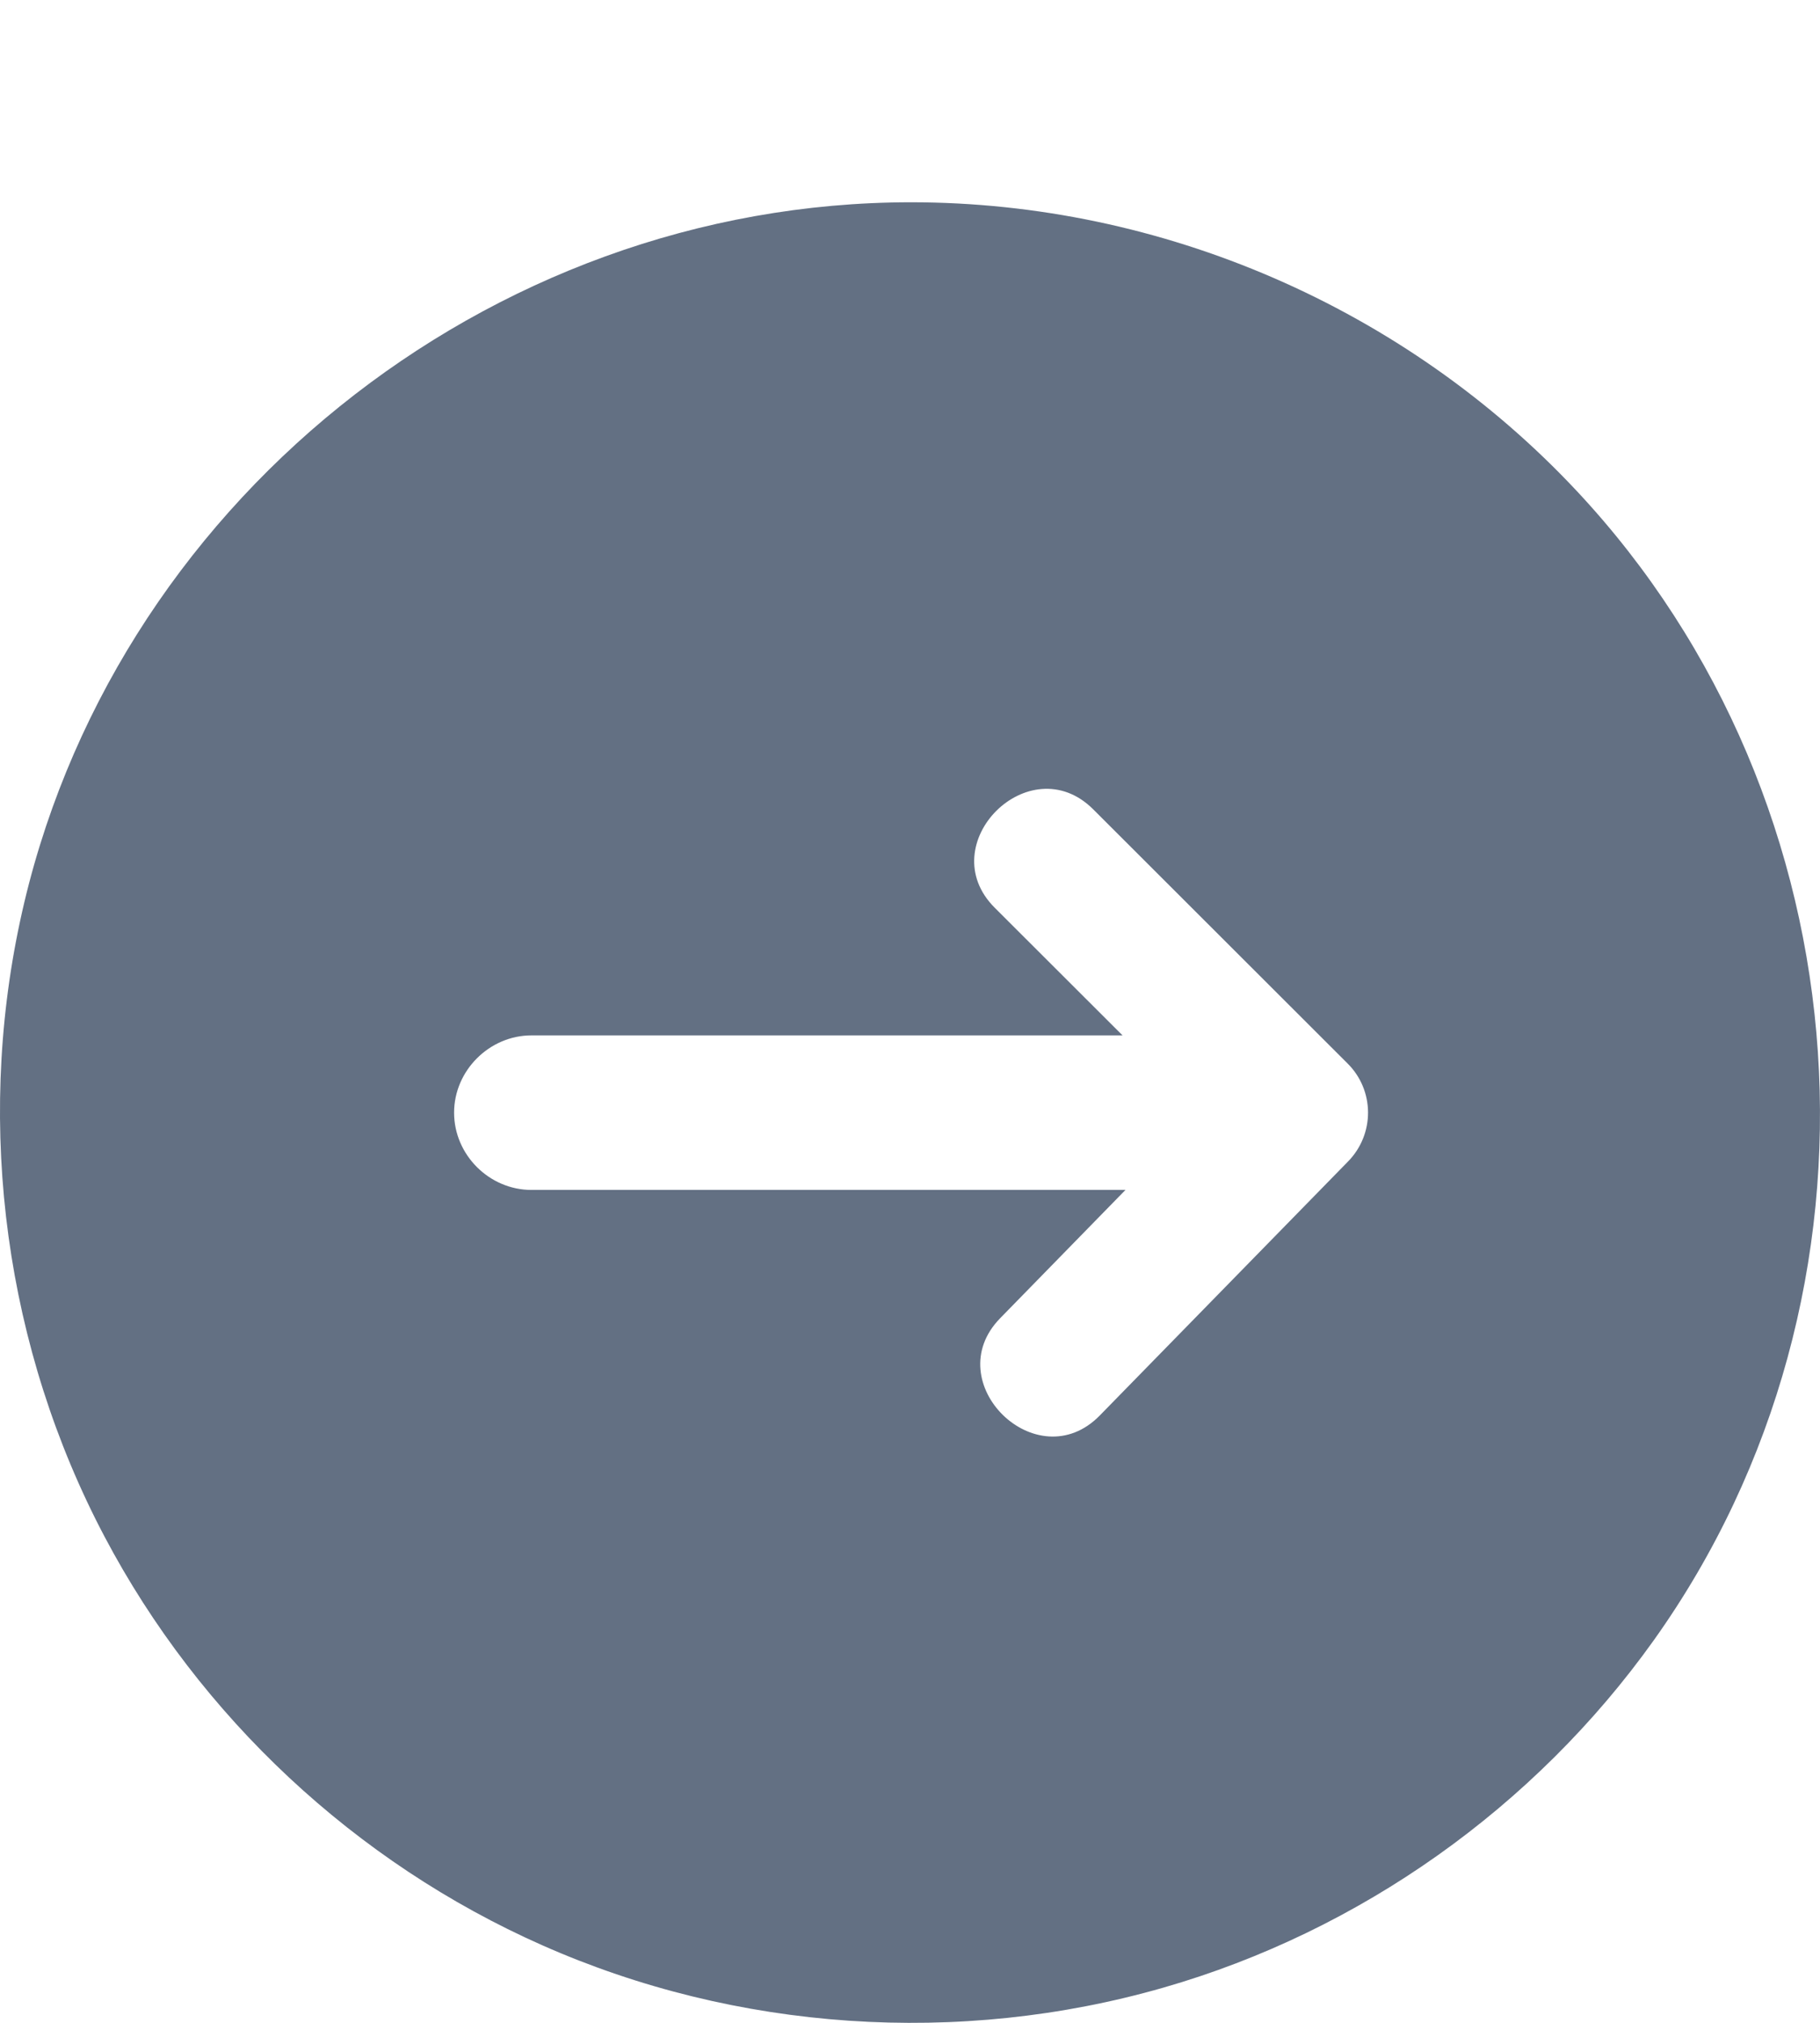 <svg width="18" height="20" viewBox="0 0 18 20" fill="none" xmlns="http://www.w3.org/2000/svg">
<path d="M9.011 2C4.817 2 1.075 5.011 0.198 9.11C-0.241 11.159 0.055 13.337 1.033 15.191C1.974 16.975 3.517 18.416 5.363 19.233C7.283 20.084 9.487 20.232 11.506 19.652C13.453 19.093 15.179 17.866 16.355 16.219C18.812 12.775 18.483 7.938 15.592 4.852C13.898 3.044 11.491 2 9.011 2ZM13.334 11.482L10.877 13.995C10.255 14.631 9.272 13.667 9.892 13.033L11.131 11.765H5.256C4.839 11.765 4.491 11.418 4.491 11.001C4.491 10.585 4.84 10.237 5.256 10.237H11.102L9.838 8.975C9.209 8.347 10.183 7.374 10.812 8.002L13.328 10.515C13.457 10.643 13.529 10.816 13.53 10.997C13.531 11.178 13.461 11.352 13.334 11.482Z" fill="#637083"/>
</svg>
